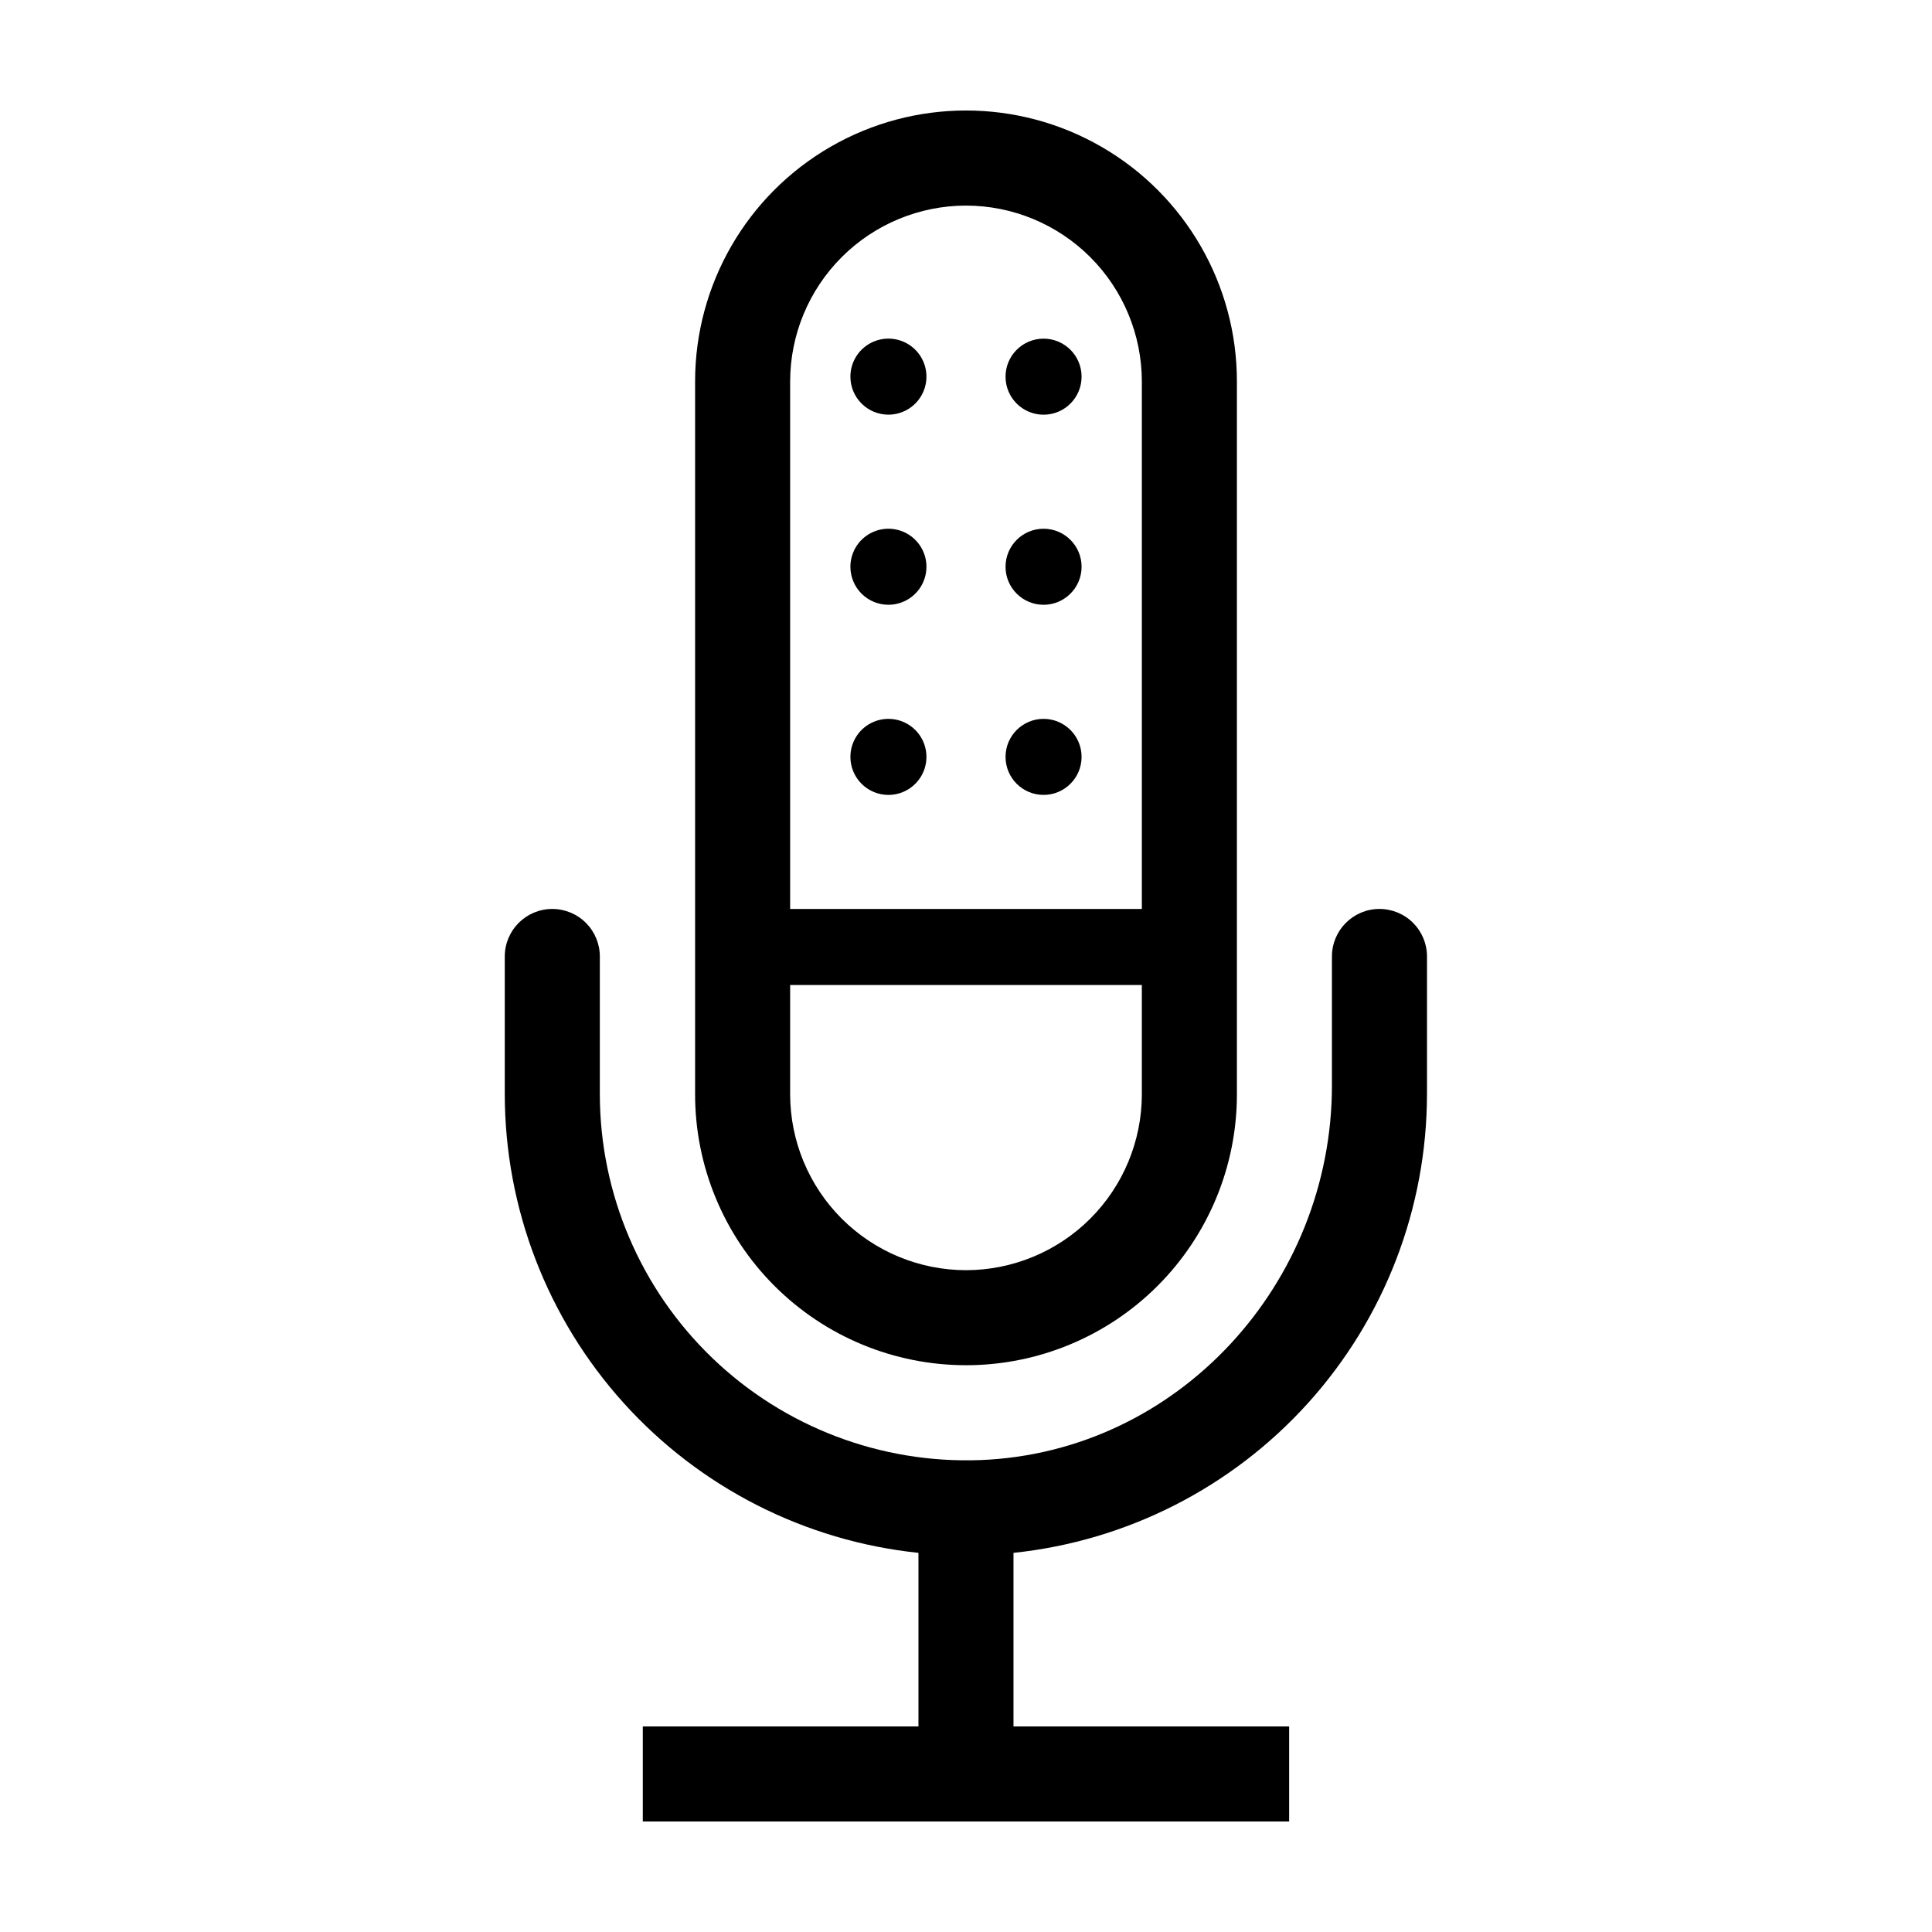 <?xml version="1.0" encoding="UTF-8"?>
<!-- Uploaded to: SVG Repo, www.svgrepo.com, Generator: SVG Repo Mixer Tools -->
<svg fill="#000000" width="800px" height="800px" version="1.1" viewBox="144 144 512 512" xmlns="http://www.w3.org/2000/svg">
 <g>
  <path d="m522.17 434v-36.523c0-3.34-1.328-6.547-3.688-8.906-2.363-2.363-5.566-3.691-8.906-3.691-6.957 0-12.598 5.641-12.598 12.598v34.16c0 52.496-40.758 97.285-93.254 99.301v-0.004c-26.348 0.984-51.965-8.785-70.969-27.062-19.004-18.281-29.758-43.5-29.793-69.871v-36.523c0-3.34-1.328-6.547-3.688-8.906-2.363-2.363-5.566-3.691-8.906-3.691-6.957 0-12.598 5.641-12.598 12.598v36.527-0.004c0.035 30.223 11.258 59.359 31.5 81.797 20.242 22.438 48.074 36.586 78.129 39.723v46h-73.051v25.191l171.29-0.004v-25.188h-73.051v-46c30.047-3.148 57.867-17.305 78.098-39.738 20.234-22.438 31.445-51.566 31.48-81.781z"/>
  <path d="m400 505.8c19.039 0 37.301-7.562 50.766-21.027 13.461-13.461 21.027-31.723 21.027-50.766v-188.93c0-25.648-13.684-49.352-35.898-62.176-22.211-12.824-49.578-12.824-71.793 0-22.211 12.824-35.895 36.527-35.895 62.176v188.93-0.004c0 19.043 7.562 37.305 21.027 50.766 13.461 13.465 31.723 21.027 50.766 21.027zm0-25.191v0.004c-12.355-0.016-24.203-4.93-32.941-13.664-8.734-8.738-13.648-20.586-13.664-32.941v-28.969h93.203v28.969h0.004c-0.016 12.355-4.93 24.203-13.664 32.941-8.738 8.734-20.582 13.648-32.938 13.664zm0-282.13v0.004c12.355 0.012 24.199 4.926 32.938 13.664 8.734 8.734 13.648 20.582 13.664 32.938v139.8h-93.207v-139.8c0.016-12.355 4.93-24.203 13.664-32.938 8.738-8.738 20.586-13.652 32.941-13.664z"/>
  <path d="m379.44 253.89c4.078 0 7.75-2.457 9.312-6.223 1.559-3.762 0.695-8.098-2.188-10.98-2.879-2.879-7.215-3.742-10.98-2.184-3.766 1.559-6.219 5.234-6.219 9.309 0 2.672 1.062 5.238 2.949 7.125 1.891 1.891 4.453 2.953 7.125 2.953z"/>
  <path d="m430.63 243.82c0 5.566-4.512 10.078-10.074 10.078-5.566 0-10.078-4.512-10.078-10.078 0-5.562 4.512-10.074 10.078-10.074 5.562 0 10.074 4.512 10.074 10.074"/>
  <path d="m379.44 304.27c4.078 0 7.75-2.453 9.312-6.219 1.559-3.766 0.695-8.098-2.188-10.98-2.879-2.883-7.215-3.746-10.98-2.184-3.766 1.559-6.219 5.234-6.219 9.309 0 2.672 1.062 5.234 2.949 7.125 1.891 1.891 4.453 2.949 7.125 2.949z"/>
  <path d="m430.63 294.2c0 5.562-4.512 10.074-10.074 10.074-5.566 0-10.078-4.512-10.078-10.074 0-5.566 4.512-10.078 10.078-10.078 5.562 0 10.074 4.512 10.074 10.078"/>
  <path d="m379.44 354.66c4.078 0 7.75-2.457 9.312-6.223 1.559-3.762 0.695-8.098-2.188-10.98-2.879-2.879-7.215-3.742-10.98-2.184-3.766 1.559-6.219 5.234-6.219 9.309 0 2.672 1.062 5.238 2.949 7.125 1.891 1.891 4.453 2.953 7.125 2.953z"/>
  <path d="m430.63 344.58c0 5.566-4.512 10.078-10.074 10.078-5.566 0-10.078-4.512-10.078-10.078 0-5.562 4.512-10.074 10.078-10.074 5.562 0 10.074 4.512 10.074 10.074"/>
 </g>
</svg>